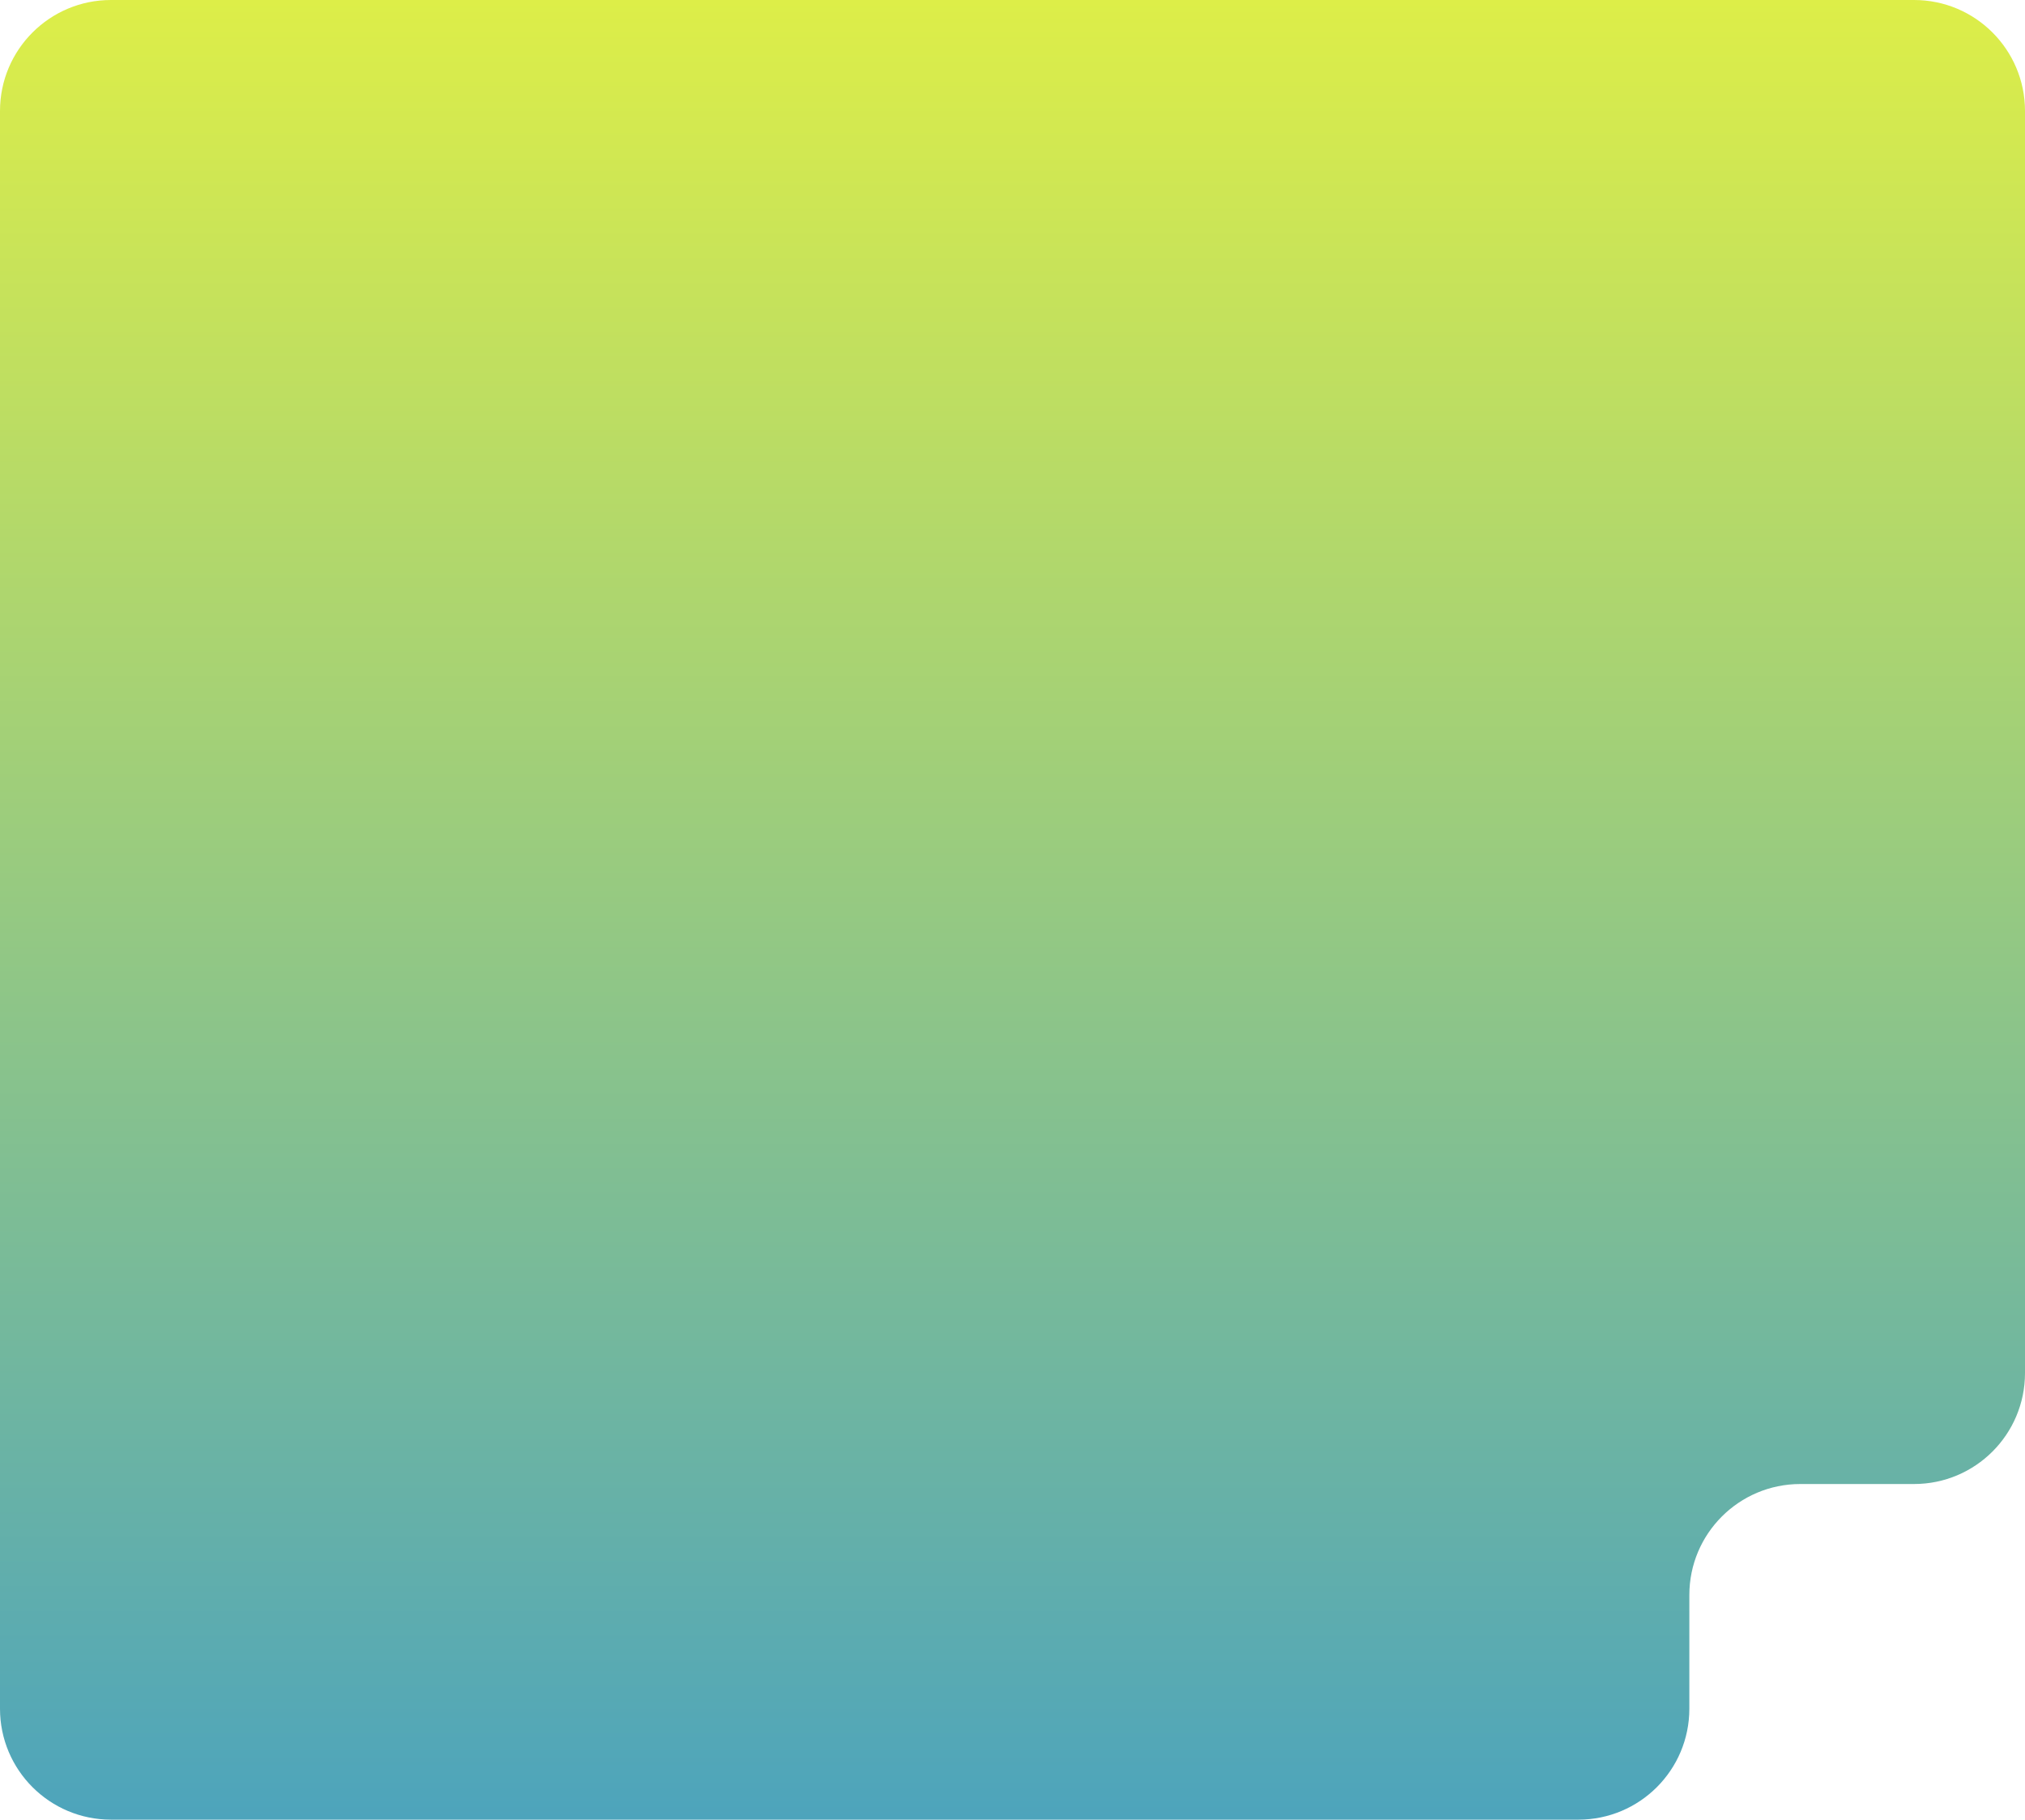 <?xml version="1.0" encoding="UTF-8"?> <svg xmlns="http://www.w3.org/2000/svg" width="365" height="328" viewBox="0 0 365 328" fill="none"><path d="M0 20C0 8.954 8.954 0 20 0H345C356.046 0 365 8.954 365 20V164V247.5C365 258.546 356.046 267.5 345 267.5H324.5C313.454 267.5 304.5 276.454 304.5 287.5V308C304.5 319.046 295.546 328 284.5 328H182.5H20C8.954 328 0 319.046 0 308V20Z" fill="url(#paint0_linear_157_20)"></path><defs><linearGradient id="paint0_linear_157_20" x1="182.5" y1="0" x2="182.5" y2="328" gradientUnits="userSpaceOnUse"><stop stop-color="#DDEE48"></stop><stop offset="1" stop-color="#4DA4BC"></stop></linearGradient></defs></svg> 